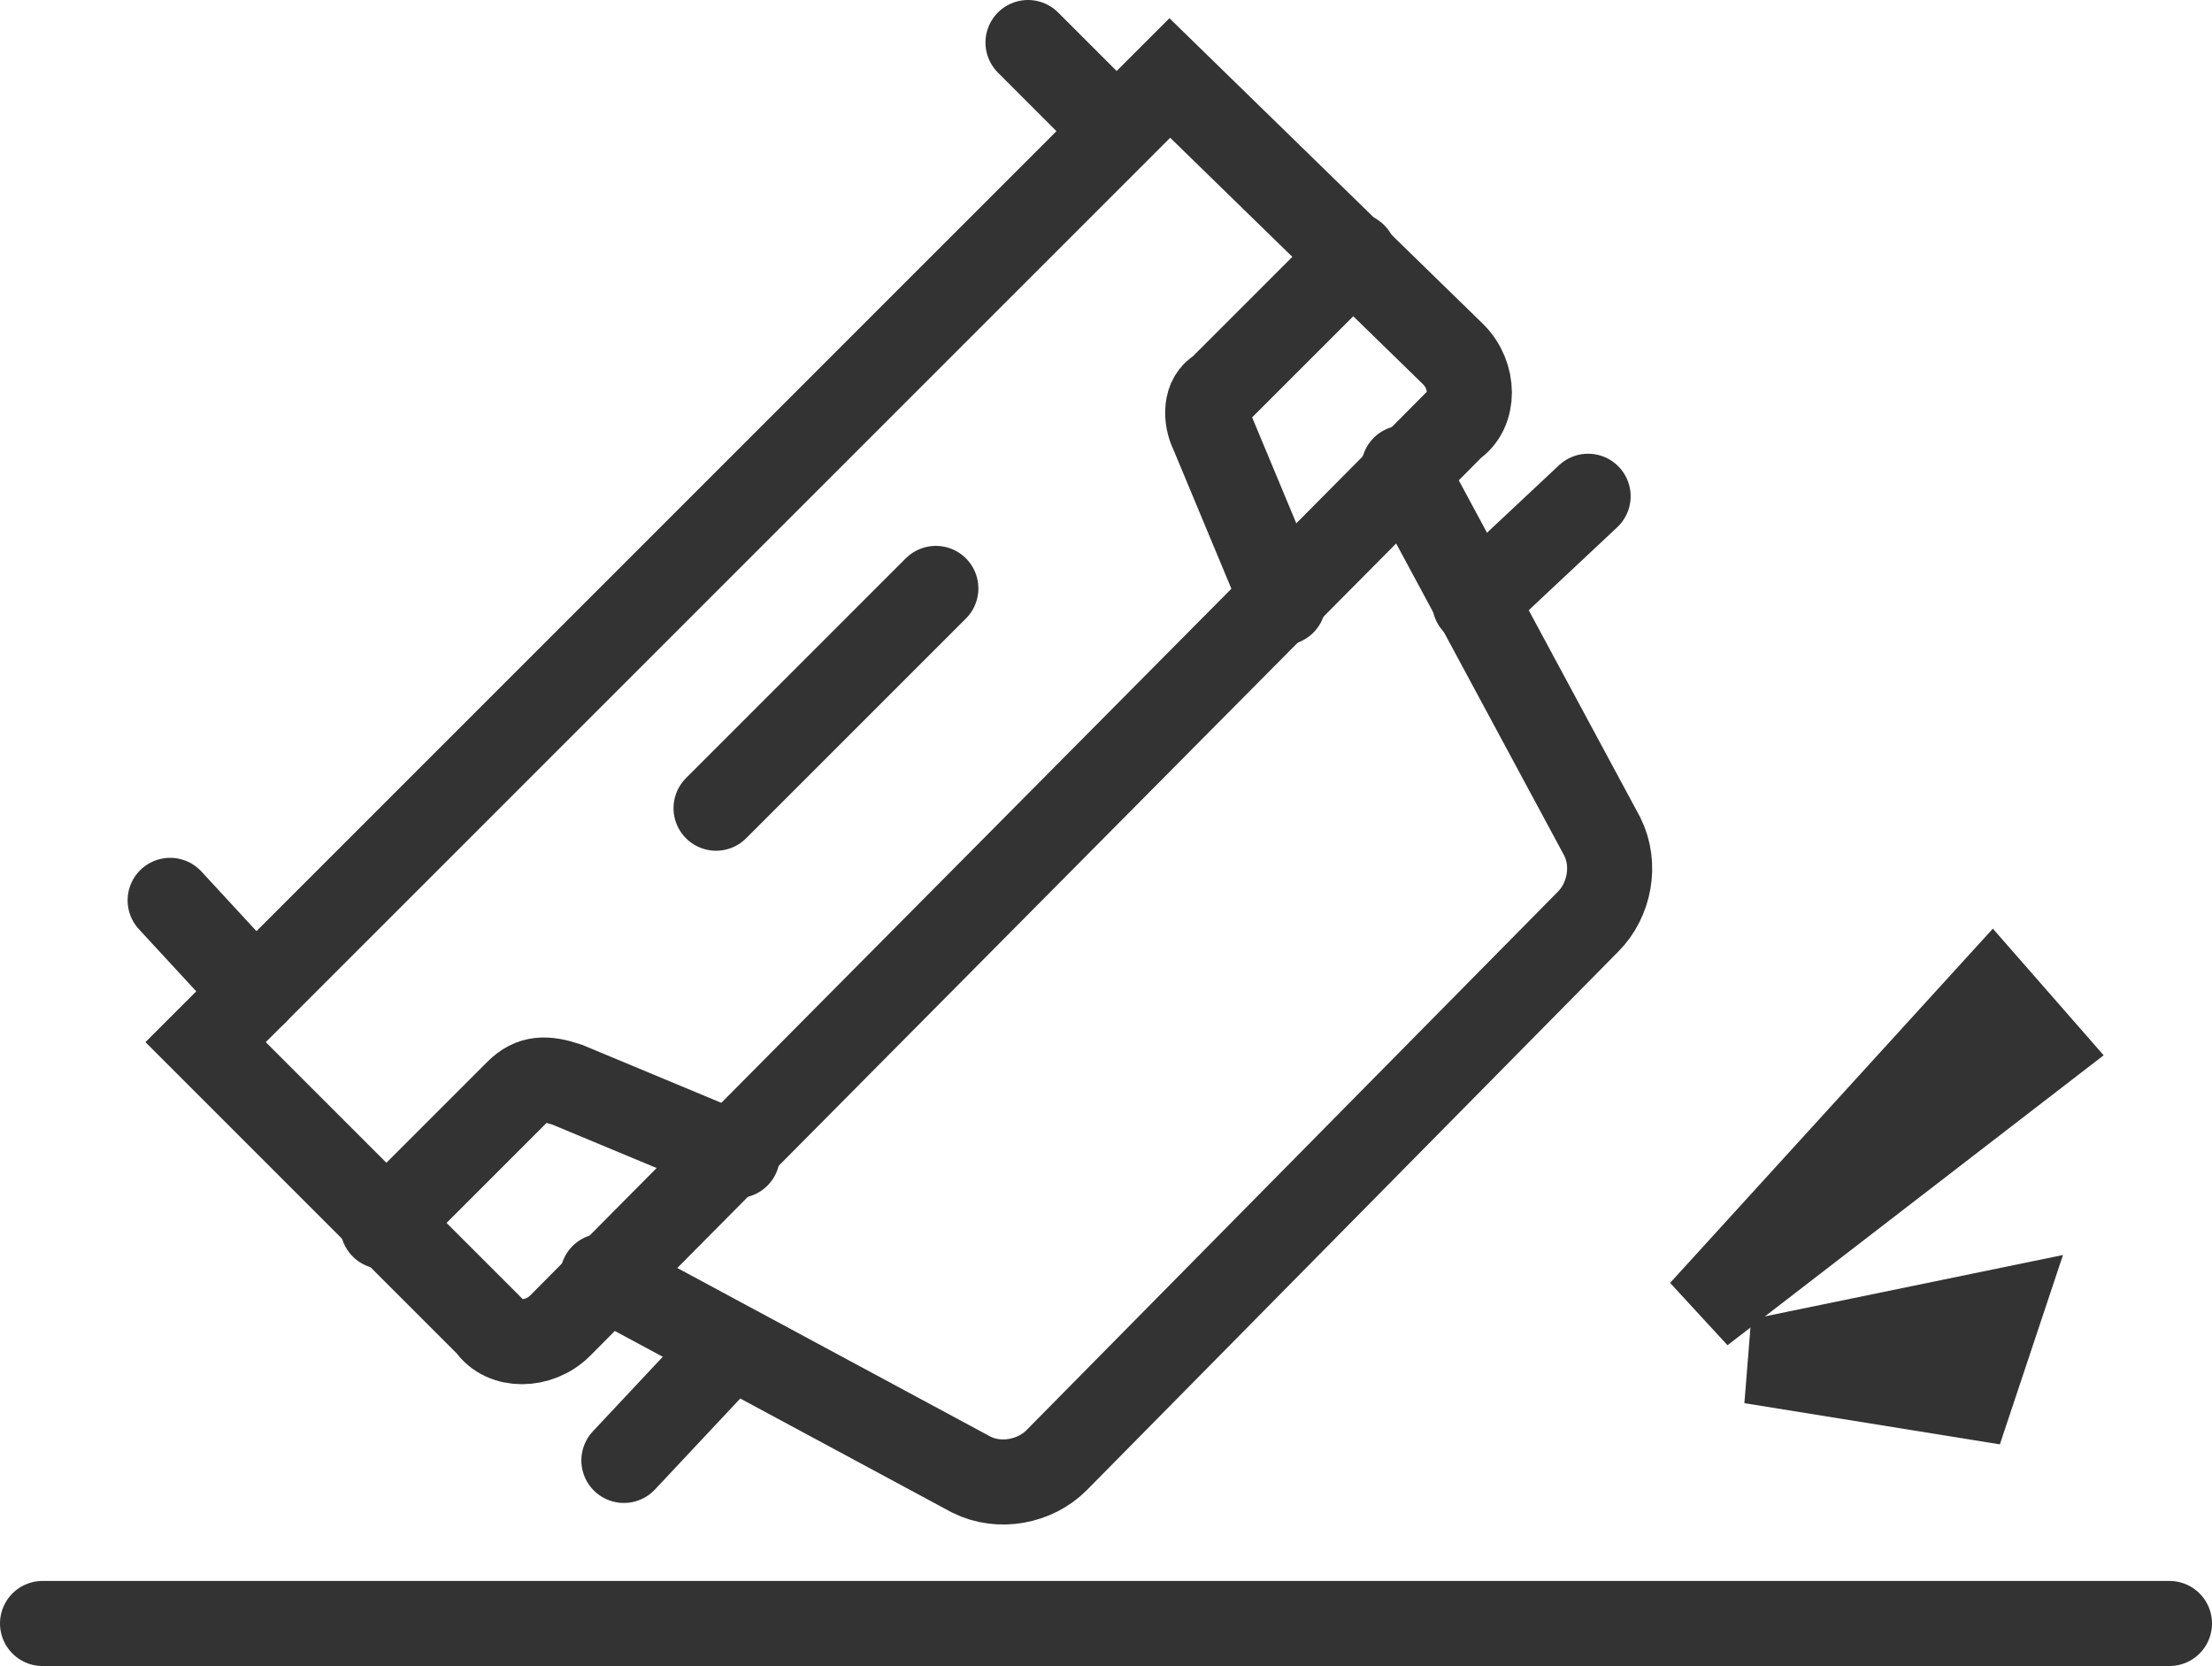 <?xml version="1.0" encoding="utf-8"?>
<!-- Generator: Adobe Illustrator 25.4.1, SVG Export Plug-In . SVG Version: 6.00 Build 0)  -->
<svg version="1.1" id="图层_1" xmlns="http://www.w3.org/2000/svg" xmlns:xlink="http://www.w3.org/1999/xlink" x="0px" y="0px"
	 viewBox="0 0 31.2 23.5" style="enable-background:new 0 0 31.2 23.5;" xml:space="preserve">
<style type="text/css">
	.st0{fill:#FFFFFF;stroke:#231815;stroke-miterlimit:10;}
	.st1{fill:#E5E5E5;}
	.st2{fill:#0059AB;}
	.st3{opacity:0.9;fill:#0059A7;}
	.st4{fill:none;stroke:#FFFFFF;stroke-width:0.25;stroke-miterlimit:10;}
	.st5{fill:none;stroke:#FFFFFF;stroke-width:0.7;stroke-linecap:round;stroke-miterlimit:10;}
	.st6{fill:none;stroke:#FFFFFF;stroke-width:0.7;stroke-miterlimit:10;}
	.st7{fill:none;stroke:#FFFFFF;stroke-width:0.7;stroke-miterlimit:10;stroke-dasharray:1.452,0.968;}
	.st8{fill:#333333;stroke:#FFFFFF;stroke-width:0.7;stroke-miterlimit:10;}
	.st9{fill:#FFFFFF;}
	.st10{fill:url(#SVGID_1_);stroke:#333333;stroke-width:0.559;stroke-miterlimit:10;}
	.st11{fill:#BBC6DA;}
	.st12{fill:none;stroke:#BBC6DA;stroke-width:2.281;stroke-linecap:round;stroke-linejoin:round;stroke-miterlimit:22.926;}
	.st13{fill:none;stroke:#BBC7DA;stroke-width:1.867;stroke-linecap:round;stroke-miterlimit:10;}
	.st14{fill:none;stroke:#BBC6DA;stroke-width:1.761;stroke-miterlimit:10;}
	.st15{fill:none;stroke:#BBC6DA;stroke-width:1.761;stroke-linecap:round;stroke-miterlimit:10;}
	.st16{fill:none;stroke:#BBC6DA;stroke-width:1.768;stroke-miterlimit:22.926;}
	.st17{clip-path:url(#SVGID_00000173152691240396674400000017753792410542525060_);}
	.st18{fill:none;stroke:#BBC6DA;stroke-width:1.669;stroke-miterlimit:10;}
	.st19{fill:none;stroke:#BBC6DA;stroke-width:1.669;stroke-linecap:round;stroke-miterlimit:10;}
	.st20{fill:#B8C4D6;}
	.st21{clip-path:url(#SVGID_00000130616735117960529340000013665855807618290054_);fill:#666666;}
	.st22{fill:none;stroke:#BBC6DA;stroke-width:1.602;stroke-miterlimit:10;}
	.st23{fill:none;stroke:#BBC6DA;stroke-width:1.5;stroke-miterlimit:10;}
	.st24{fill:#C34544;}
	.st25{fill:#6F7C8E;}
	.st26{fill:url(#SVGID_00000005267534232033692300000008475780200811585675_);}
	.st27{fill:#DBDEE2;}
	.st28{fill:none;stroke:#231815;stroke-width:1.779;stroke-linecap:round;stroke-linejoin:round;stroke-miterlimit:22.926;}
	.st29{fill:none;stroke:#231815;stroke-width:1.779;stroke-miterlimit:22.926;}
	.st30{fill:#389ED9;}
	.st31{fill:none;}
	.st32{fill:none;stroke:#389ED9;stroke-width:1.673;stroke-linecap:round;stroke-miterlimit:10;}
	.st33{fill:none;stroke:#BBC6DA;stroke-width:2.011;stroke-linecap:round;stroke-linejoin:round;stroke-miterlimit:22.926;}
	.st34{fill:none;stroke:#BBC6DA;stroke-width:2.191;stroke-linecap:round;stroke-linejoin:round;stroke-miterlimit:22.926;}
	.st35{fill:#1D99FF;}
	.st36{fill:none;stroke:#1D99FF;stroke-width:2.281;stroke-linecap:round;stroke-linejoin:round;stroke-miterlimit:22.926;}
	.st37{fill:none;stroke:#BBC6DA;stroke-width:1.824;stroke-linecap:round;stroke-miterlimit:10;}
	.st38{fill:none;stroke:#BBC6DA;stroke-width:1.824;stroke-miterlimit:10;}
	.st39{fill:none;stroke:#BBC6DA;stroke-width:2;stroke-linecap:round;stroke-miterlimit:10;}
	.st40{fill:none;stroke:#BBC6DA;stroke-width:2;stroke-miterlimit:10;}
	.st41{fill:url(#Rectangle-39_00000096032341539022440410000004806586606584795784_);}
	.st42{fill:url(#Rectangle-40_00000045593415014944525960000013755049784815686798_);}
	.st43{fill:none;stroke:#B2BACF;stroke-width:0.767;}
	.st44{fill:url(#Rectangle-40_00000157296321959483845990000012844099021281252776_);}
	.st45{fill:url(#Rectangle-40_00000126298322765559313090000011559727410506178191_);}
	.st46{fill:#FFFFFF;stroke:#768197;stroke-width:1.535;}
	.st47{fill:#707E91;}
	.st48{fill:url(#Oval_00000000917079576565188970000014466051653582045321_);stroke:#707E91;stroke-width:2;}
	.st49{fill:none;stroke:#707E91;stroke-width:2;}
	.st50{fill:#FFFFFF;stroke:#707E91;stroke-width:2;}
	.st51{fill:url(#Rectangle-44_00000029044131317186534600000015161417711863270065_);}
	.st52{fill:none;stroke:#707E91;stroke-width:1.61;}
	.st53{opacity:0.1;fill:none;stroke:#707E91;stroke-width:1.61;enable-background:new    ;}
	.st54{fill:#FFFFFF;stroke:#707E91;stroke-width:1.61;}
	.st55{fill:#748199;}
	.st56{fill:url(#Rectangle-19_00000123403095531576949460000002294931271012537749_);}
	.st57{fill:#0264B1;}
	.st58{fill:none;stroke:#0264B1;stroke-width:1.5;stroke-miterlimit:10;}
	.st59{fill:url(#SVGID_00000125593194921748328840000005710457231671888054_);}
	.st60{fill:url(#SVGID_00000155832883463426994040000016399249680302483120_);}
	.st61{fill:#3396FD;}
	.st62{fill:#268CFD;}
	.st63{clip-path:url(#SVGID_00000047054818287593236070000015227558867901419957_);fill:#DFE2E7;}
	.st64{clip-path:url(#SVGID_00000047054818287593236070000015227558867901419957_);fill:#E0E3E8;}
	.st65{clip-path:url(#SVGID_00000047054818287593236070000015227558867901419957_);fill:#E1E4E9;}
	.st66{clip-path:url(#SVGID_00000047054818287593236070000015227558867901419957_);fill:#E2E5E9;}
	.st67{clip-path:url(#SVGID_00000047054818287593236070000015227558867901419957_);fill:#E3E6EA;}
	.st68{clip-path:url(#SVGID_00000047054818287593236070000015227558867901419957_);fill:#E4E7EB;}
	.st69{clip-path:url(#SVGID_00000047054818287593236070000015227558867901419957_);fill:#E5E8EC;}
	.st70{clip-path:url(#SVGID_00000047054818287593236070000015227558867901419957_);fill:#E6E9ED;}
	.st71{clip-path:url(#SVGID_00000047054818287593236070000015227558867901419957_);fill:#E7EAED;}
	.st72{clip-path:url(#SVGID_00000047054818287593236070000015227558867901419957_);fill:#E8EBEE;}
	.st73{clip-path:url(#SVGID_00000047054818287593236070000015227558867901419957_);fill:#EAEBEF;}
	.st74{clip-path:url(#SVGID_00000047054818287593236070000015227558867901419957_);fill:#EBECF0;}
	.st75{clip-path:url(#SVGID_00000047054818287593236070000015227558867901419957_);fill:#ECEDF0;}
	.st76{clip-path:url(#SVGID_00000047054818287593236070000015227558867901419957_);fill:#EDEEF1;}
	.st77{clip-path:url(#SVGID_00000047054818287593236070000015227558867901419957_);fill:#EEEFF2;}
	.st78{clip-path:url(#SVGID_00000047054818287593236070000015227558867901419957_);fill:#EFF0F3;}
	.st79{clip-path:url(#SVGID_00000047054818287593236070000015227558867901419957_);fill:#F0F1F4;}
	.st80{clip-path:url(#SVGID_00000047054818287593236070000015227558867901419957_);fill:#F1F2F4;}
	.st81{clip-path:url(#SVGID_00000047054818287593236070000015227558867901419957_);fill:#F2F3F5;}
	.st82{clip-path:url(#SVGID_00000047054818287593236070000015227558867901419957_);fill:#F3F4F6;}
	.st83{fill:#1296DB;}
	.st84{opacity:0.1;enable-background:new    ;}
	.st85{fill:#DEE3EA;stroke:#DEE3EA;stroke-width:0.574;stroke-miterlimit:10;}
	.st86{fill:#DEE3EA;stroke:#DEE3EA;stroke-width:0.658;stroke-miterlimit:10;}
	.st87{fill:#DEE3EA;}
	.st88{fill:none;stroke:#DEE3EA;stroke-width:1.868;stroke-miterlimit:10;}
	.st89{fill:none;stroke:#DEE3EA;stroke-width:1.868;stroke-linecap:round;stroke-miterlimit:10;}
	.st90{fill:#DEE3EA;stroke:#024CA5;stroke-width:0.623;stroke-miterlimit:10;}
	.st91{fill:#1D97FF;}
	.st92{fill:none;stroke:#1D97FF;stroke-width:1.209;stroke-miterlimit:10;}
	.st93{fill:#FFFFFF;stroke:#1D97FF;stroke-width:1.223;stroke-miterlimit:10;}
	.st94{fill:none;stroke:#1D97FF;stroke-width:1.63;stroke-miterlimit:10;}
	.st95{fill:none;stroke:#00A7E8;stroke-width:1.5;stroke-miterlimit:10;}
	.st96{fill:#02A7E9;stroke:#F6F7F9;stroke-width:0.5;stroke-miterlimit:10;}
	.st97{fill:#02A7E9;stroke:#F6F7F9;stroke-width:0.495;stroke-miterlimit:10;}
	.st98{fill:#02A7E9;stroke:#F6F7F9;stroke-width:0.492;stroke-miterlimit:10;}
	.st99{fill:#02A7E9;stroke:#F6F7F9;stroke-width:0.494;stroke-miterlimit:10;}
	.st100{fill:#02A7E9;stroke:#F6F7F9;stroke-width:0.492;stroke-miterlimit:10;}
	.st101{fill:#02A7E9;}
	.st102{fill:#02A7E9;stroke:#F6F7F9;stroke-miterlimit:10;}
	.st103{fill:#02A7E9;stroke:#F6F7F9;stroke-width:0.471;stroke-miterlimit:10;}
	.st104{fill:#02A7E9;stroke:#F6F7F9;stroke-width:0.47;stroke-miterlimit:10;}
	.st105{fill:#02A7E9;stroke:#F6F7F9;stroke-width:0.449;stroke-miterlimit:10;}
	.st106{fill:#02A7E9;stroke:#02A7E9;stroke-width:0.912;stroke-miterlimit:10;}
	.st107{fill:#02A7E9;stroke:#02A7E9;stroke-width:0.456;stroke-miterlimit:10;}
	.st108{fill:#02A7E9;stroke:#F6F7F9;stroke-width:1.018;stroke-miterlimit:10;}
	.st109{fill:#02A7E9;stroke:#F6F7F9;stroke-width:0.964;stroke-miterlimit:10;}
	.st110{fill:#00A7E8;}
	.st111{fill:#02A7E9;stroke:#FFFFFF;stroke-width:0.5;stroke-miterlimit:10;}
	.st112{fill:none;stroke:#02A7E9;stroke-width:1.7;stroke-linecap:round;stroke-miterlimit:10;}
	.st113{fill:#F6F7F9;}
	.st114{fill:none;stroke:#02A7E9;stroke-width:1.373;stroke-linecap:round;stroke-miterlimit:10;}
	.st115{fill:none;stroke:#02A7E9;stroke-width:1.307;stroke-linecap:round;stroke-miterlimit:10;}
	.st116{fill:#02A7E9;stroke:#F6F7F9;stroke-width:0.75;stroke-miterlimit:10;}
	.st117{fill:none;stroke:#0059A9;stroke-width:2.459;stroke-miterlimit:10;}
	.st118{fill:none;stroke:#0059A9;stroke-width:1.844;stroke-miterlimit:10;}
	.st119{fill:none;stroke:#0059A9;stroke-width:1.844;stroke-linecap:round;stroke-linejoin:round;stroke-miterlimit:10;}
	.st120{fill:none;stroke:#009FE8;stroke-width:1.844;stroke-miterlimit:10;}
	.st121{fill:none;stroke:#009FE8;stroke-width:1.844;stroke-linecap:round;stroke-linejoin:round;stroke-miterlimit:10;}
	.st122{fill:#009FE8;}
	.st123{fill:#0059A9;}
	.st124{fill:none;stroke:#08559D;stroke-width:1.721;stroke-linecap:round;stroke-linejoin:round;stroke-miterlimit:10;}
	.st125{fill:#FFFFFF;stroke:#009FE8;stroke-width:1.844;stroke-miterlimit:10;}
	.st126{fill:none;stroke:#08559D;stroke-width:1.844;stroke-miterlimit:10;}
	.st127{fill:none;stroke:#08559D;stroke-width:1.844;stroke-miterlimit:9.999;}
	.st128{fill:none;stroke:#08559D;stroke-width:1.844;stroke-linecap:round;stroke-miterlimit:10;}
	.st129{fill:none;stroke:#009FE8;stroke-width:1.844;stroke-linecap:round;stroke-miterlimit:10;}
	.st130{fill:#FFFFFF;stroke:#009FE8;stroke-width:1.844;stroke-linecap:round;stroke-miterlimit:10;}
	.st131{fill:none;stroke:#00A7E8;stroke-width:1.442;stroke-linecap:round;stroke-miterlimit:10;}
	.st132{fill:#FFFFFF;stroke:#00A7E8;stroke-width:1.442;stroke-linecap:round;stroke-miterlimit:10;}
	.st133{fill:none;stroke:#00A7E8;stroke-width:1.5;stroke-miterlimit:9.999;}
	.st134{fill:none;stroke:#00A7E8;stroke-width:1.5;stroke-linecap:round;stroke-miterlimit:10;}
	.st135{fill:#00A7E8;stroke:#F6F7F9;stroke-width:0.75;stroke-miterlimit:10;}
	.st136{fill:#00A7E8;stroke:#F6F7F9;stroke-width:0.5;stroke-miterlimit:10;}
	.st137{fill:none;stroke:#00A7E8;stroke-width:1.7;stroke-miterlimit:10;}
	.st138{fill:#ED70A3;}
	.st139{fill:none;stroke:#009FE8;stroke-width:2.345;stroke-miterlimit:10;}
	.st140{fill:none;stroke:#0059A9;stroke-width:2.345;stroke-linecap:round;stroke-miterlimit:10;}
	.st141{fill:none;stroke:#009FE8;stroke-width:2.459;stroke-miterlimit:10;}
	.st142{fill:none;stroke:#BBC6DA;stroke-width:0.4;stroke-linecap:round;stroke-miterlimit:10;}
	.st143{fill:none;stroke:#BBC6DA;stroke-width:0.2;stroke-linecap:round;stroke-miterlimit:10;}
	.st144{fill:none;stroke:#BBC6DA;stroke-width:0.3;stroke-linecap:round;stroke-miterlimit:10;}
	.st145{fill:none;stroke:#BBC6DA;stroke-width:0.355;stroke-linecap:round;stroke-miterlimit:10;}
	.st146{fill:none;stroke:#BBC6DA;stroke-width:0.3;stroke-linecap:round;stroke-linejoin:round;stroke-miterlimit:10;}
	.st147{fill:none;stroke:#BBC6DA;stroke-width:0.371;stroke-linecap:round;stroke-miterlimit:10;}
	.st148{fill:none;stroke:#333333;stroke-width:1.5;stroke-miterlimit:10;}
	.st149{fill:none;stroke:#333333;stroke-width:1.5;stroke-linecap:round;stroke-miterlimit:10;}
	.st150{fill:none;stroke:#333333;stroke-width:1.161;stroke-linecap:round;stroke-miterlimit:10;}
	.st151{fill:none;stroke:#333333;stroke-width:1.161;stroke-miterlimit:10;}
	.st152{fill:none;stroke:#333333;stroke-width:1.354;stroke-miterlimit:10;}
	.st153{fill:none;stroke:#333333;stroke-width:1.3;stroke-miterlimit:10;}
	.st154{fill:none;stroke:#333333;stroke-width:1.3;stroke-linecap:round;stroke-miterlimit:10;}
	.st155{fill:none;stroke:#333333;stroke-width:1.2;stroke-miterlimit:10;}
	.st156{fill:none;stroke:#333333;stroke-width:1.208;stroke-miterlimit:10;}
	.st157{fill:none;stroke:#333333;stroke-width:1.2;stroke-linecap:round;stroke-miterlimit:10;}
	.st158{fill:none;stroke:#333333;stroke-width:1.3;stroke-miterlimit:10;}
	.st159{fill:none;stroke:#333333;stroke-width:1.3;stroke-linecap:round;stroke-miterlimit:10;}
	.st160{fill:none;stroke:#333333;stroke-miterlimit:10;}
	.st161{fill:none;stroke:#333333;stroke-width:2;stroke-miterlimit:10;stroke-dasharray:2.947;}
	.st162{fill:none;stroke:#333333;stroke-width:1.091;stroke-linecap:round;stroke-miterlimit:10;}
	.st163{fill:none;stroke:#333333;stroke-width:0.8;stroke-linecap:round;stroke-miterlimit:10;}
	.st164{fill:none;stroke:#333333;stroke-width:1.031;stroke-miterlimit:10;}
	.st165{fill:url(#SVGID_00000170974844319758069500000002842467847507853988_);}
	.st166{fill:url(#SVGID_00000088105471634632752690000015109026127583682739_);}
	.st167{fill:url(#SVGID_00000051352371300011882810000014686667491331514758_);}
	.st168{fill:url(#SVGID_00000121985491770304922340000010396851690025317009_);}
	.st169{fill:url(#SVGID_00000063600821085539047420000000831630143991789722_);}
	.st170{fill:url(#SVGID_00000059310399268412851770000013875494174037453499_);}
	.st171{fill:url(#SVGID_00000096749645083577398910000013184406024690643346_);}
	.st172{fill:url(#SVGID_00000030468821136632508600000008848267082437544358_);}
	.st173{fill:url(#SVGID_00000034059163185792760270000013162920700668818590_);}
	.st174{fill:url(#SVGID_00000085248050151496633440000003292061707706908069_);}
	.st175{fill:url(#SVGID_00000093881698262756239780000017888392033491039127_);}
	.st176{fill:#94999D;}
	.st177{fill:#CEDBED;}
	.st178{fill:#C68031;}
	.st179{fill:#808589;}
	.st180{fill:#C1C3C3;}
	.st181{clip-path:url(#SVGID_00000085221052029815494430000010718918028650116795_);fill:#C68031;}
	.st182{clip-path:url(#SVGID_00000085221052029815494430000010718918028650116795_);fill:#333E48;}
	.st183{fill:#B5B7B7;}
	.st184{fill:#0071BE;}
	.st185{clip-path:url(#SVGID_00000069394851463910073020000012827104224724927636_);}
	.st186{clip-path:url(#SVGID_00000069394851463910073020000012827104224724927636_);fill:#333E48;}
	.st187{fill:#658BEC;}
	.st188{fill:#FFA819;}
	.st189{fill:#E2C380;}
	.st190{fill:#FF5959;}
	.st191{fill:#EC8080;}
	.st192{clip-path:url(#SVGID_00000075141919064604748820000004244091509137862577_);fill:#C1C3C3;}
	.st193{clip-path:url(#SVGID_00000075141919064604748820000004244091509137862577_);fill:#222323;}
	.st194{fill:#333E48;}
	.st195{fill:#FFAC19;}
	.st196{fill:#959A9E;}
	.st197{fill:#989DA1;}
	.st198{fill:#C5C7C7;}
	.st199{fill:#0071C2;}
	.st200{clip-path:url(#SVGID_00000032614227340768079210000010708171682344920765_);fill:#333E48;}
	.st201{clip-path:url(#SVGID_00000032614227340768079210000010708171682344920765_);fill:#00A7D7;}
	.st202{fill:none;stroke:#FF5959;stroke-width:1.008;stroke-miterlimit:10;}
	.st203{fill:none;stroke:#FF5959;stroke-width:1.513;stroke-miterlimit:10;}
	.st204{fill:#3693D4;}
	.st205{fill:none;stroke:#FF5959;stroke-width:0.504;stroke-miterlimit:10;}
	.st206{fill:none;stroke:#FFAC19;stroke-width:1.008;stroke-miterlimit:10;}
	.st207{fill:#00948C;}
	.st208{fill:#C7C9C9;}
	.st209{fill:#9A9FA3;}
	.st210{fill:#FFAE19;}
	.st211{fill:#E8C980;}
	.st212{clip-path:url(#SVGID_00000121997728445948110770000014889751769822084226_);fill:#FFAE19;}
	.st213{clip-path:url(#SVGID_00000121997728445948110770000014889751769822084226_);fill:#333E48;}
	.st214{fill:#218049;}
	.st215{clip-path:url(#SVGID_00000039833322337466175270000017132677668813861517_);fill:#00A368;}
	.st216{clip-path:url(#SVGID_00000039833322337466175270000017132677668813861517_);fill:#333E48;}
	.st217{clip-path:url(#SVGID_00000149349328094541103090000013744001599025713560_);fill:#B5B7B7;}
	.st218{clip-path:url(#SVGID_00000149349328094541103090000013744001599025713560_);fill:#E8C980;}
	.st219{fill:#0071C4;}
	.st220{clip-path:url(#SVGID_00000028302346602880349480000010582509001708528305_);fill:#00A9D9;}
	.st221{clip-path:url(#SVGID_00000028302346602880349480000010582509001708528305_);fill:#333E48;}
	.st222{fill:#00A368;}
	.st223{fill:#00A9D9;}
	.st224{fill:#303F5B;}
	.st225{fill:#B9C8F1;}
	.st226{clip-path:url(#SVGID_00000003074464957002540990000009458327616100689297_);}
	.st227{clip-path:url(#SVGID_00000023997957968115632500000007593207833602569628_);}
	.st228{fill:#FFC454;}
	.st229{fill:#E35564;}
	.st230{fill:#D04453;}
	.st231{clip-path:url(#SVGID_00000067217888812306859860000010976255014134567337_);fill:#4FB8DF;}
	.st232{clip-path:url(#SVGID_00000067217888812306859860000010976255014134567337_);fill:#434A54;}
	.st233{clip-path:url(#SVGID_00000067217888812306859860000010976255014134567337_);fill:#C2C7CF;}
	.st234{clip-path:url(#SVGID_00000067217888812306859860000010976255014134567337_);fill:#656D78;}
	.st235{fill:#656D78;}
	.st236{fill:#ECB142;}
	.st237{clip-path:url(#SVGID_00000112597144749300384080000013026278581747037840_);fill:#1A7FB6;}
	.st238{fill:#80BCE5;}
	.st239{fill:#4291C5;}
	.st240{fill:#EFBE5D;}
	.st241{fill:#FFA703;}
	.st242{clip-path:url(#SVGID_00000047779330942294733420000008443962498039890621_);fill:#C8E3ED;}
	.st243{clip-path:url(#SVGID_00000047779330942294733420000008443962498039890621_);fill:#4291C5;}
	.st244{clip-path:url(#SVGID_00000047779330942294733420000008443962498039890621_);fill:#1A7FB6;}
	.st245{clip-path:url(#SVGID_00000047779330942294733420000008443962498039890621_);fill:#2D416C;}
	.st246{fill:#1A7FB6;}
	.st247{fill:#2D416C;}
	.st248{clip-path:url(#SVGID_00000138569939233219886610000002491362634967491255_);}
	.st249{fill:#0071C7;}
	.st250{fill:#FFB119;}
	.st251{fill:#7CD8A1;}
	.st252{fill:#9DA2A6;}
	.st253{clip-path:url(#SVGID_00000125573774643083445760000008422564326764697744_);fill:#00ACDC;}
	.st254{clip-path:url(#SVGID_00000125573774643083445760000008422564326764697744_);fill:#218049;}
	.st255{fill:#00A668;}
	.st256{fill:none;stroke:#333333;stroke-width:1.254;stroke-miterlimit:10;}
	.st257{fill:none;stroke:#333333;stroke-width:1.003;stroke-miterlimit:10;}
	.st258{fill:none;stroke:#333333;stroke-width:0.928;stroke-miterlimit:10;}
	.st259{fill:none;stroke:#333333;stroke-width:1.088;stroke-miterlimit:10;}
	.st260{fill:none;stroke:#009FE8;stroke-width:1.601;stroke-miterlimit:10;}
	.st261{fill:none;stroke:#009FE8;stroke-width:1.201;stroke-linecap:round;stroke-linejoin:round;stroke-miterlimit:10;}
	.st262{fill:none;stroke:#009FE8;stroke-width:0.801;stroke-linecap:round;stroke-linejoin:round;stroke-miterlimit:10;}
	.st263{fill:none;stroke:#333333;stroke-width:1.4;stroke-linecap:round;stroke-miterlimit:10;}
	.st264{fill:none;stroke:#333333;stroke-width:0.967;stroke-linecap:round;stroke-miterlimit:10;}
	.st265{fill:none;stroke:#333333;stroke-width:0.988;stroke-linecap:round;stroke-miterlimit:10;}
	.st266{fill:none;stroke:#333333;stroke-width:0.988;stroke-linecap:round;stroke-miterlimit:10;}
	.st267{fill:none;stroke:#333333;stroke-width:0.945;stroke-linecap:round;stroke-miterlimit:10;}
	.st268{fill:#333333;}
	.st269{fill:none;stroke:#333333;stroke-width:1.28;stroke-miterlimit:10;}
	.st270{fill:none;stroke:#333333;stroke-width:1.376;stroke-miterlimit:10;}
	.st271{fill:none;stroke:#333333;stroke-width:1.224;stroke-miterlimit:10;}
	.st272{fill:none;stroke:#333333;stroke-width:1.5;stroke-miterlimit:10;stroke-dasharray:2.522,1.681;}
	.st273{fill:none;stroke:#333333;stroke-width:0.75;stroke-miterlimit:10;}
	.st274{fill:none;stroke:#08559D;stroke-width:2.463;stroke-miterlimit:10;}
	.st275{fill:none;stroke:#08559D;stroke-width:1.23;stroke-linecap:round;stroke-miterlimit:10;}
	.st276{fill:none;stroke:#009FE8;stroke-width:1.23;stroke-linecap:round;stroke-miterlimit:10;}
	.st277{fill:none;stroke:#333333;stroke-width:1.347;stroke-miterlimit:10;}
	.st278{fill:none;stroke:#333333;stroke-width:1.115;stroke-miterlimit:10;}
	.st279{fill:none;stroke:#333333;stroke-linecap:round;stroke-miterlimit:10;}
	.st280{fill:none;stroke:#333333;stroke-width:1.031;stroke-miterlimit:10;}
	.st281{fill:none;stroke:#333333;stroke-width:0.955;stroke-miterlimit:10;}
	.st282{fill:none;stroke:#333333;stroke-width:1.158;stroke-linecap:round;stroke-miterlimit:10;}
	.st283{fill:none;stroke:#333333;stroke-width:0.731;stroke-miterlimit:10;}
	.st284{fill:none;stroke:#333333;stroke-width:1.424;stroke-linecap:round;stroke-miterlimit:10;}
	.st285{fill:none;stroke:#333333;stroke-width:1.08;stroke-linecap:round;stroke-miterlimit:10;}
	.st286{fill:none;stroke:#333333;stroke-width:1.144;stroke-linecap:round;stroke-miterlimit:10;}
	.st287{fill:none;stroke:#333333;stroke-width:0.933;stroke-linecap:round;stroke-miterlimit:10;}
	.st288{fill:none;stroke:#333333;stroke-width:1.07;stroke-miterlimit:10;}
	.st289{fill:none;stroke:#333333;stroke-width:0.82;stroke-linecap:round;stroke-miterlimit:10;}
	.st290{fill:none;stroke:#333333;stroke-width:1.245;stroke-linecap:round;stroke-miterlimit:10;}
	.st291{fill:none;stroke:#333333;stroke-width:0.856;stroke-miterlimit:10;}
	.st292{fill:none;stroke:#333333;stroke-width:0.793;stroke-miterlimit:10;}
	.st293{fill:none;stroke:#333333;stroke-width:0.82;stroke-linecap:round;stroke-miterlimit:10;}
	.st294{fill:none;stroke:#333333;stroke-width:0.784;stroke-linecap:round;stroke-miterlimit:10;}
	.st295{fill:none;stroke:#333333;stroke-width:0.566;stroke-miterlimit:10;}
	.st296{fill:none;stroke:#333333;stroke-width:0.585;stroke-linecap:round;stroke-miterlimit:10;}
	.st297{fill:none;stroke:#333333;stroke-width:0.56;stroke-linecap:round;stroke-miterlimit:10;}
	.st298{fill:none;stroke:#333333;stroke-width:1.182;stroke-linecap:round;stroke-miterlimit:10;}
	.st299{fill:none;stroke:#333333;stroke-width:0.996;stroke-linecap:round;stroke-miterlimit:10;}
	.st300{fill:none;stroke:#333333;stroke-width:0.896;stroke-linecap:round;stroke-miterlimit:10;}
	.st301{fill:none;stroke:#333333;stroke-width:1.245;stroke-miterlimit:10;}
	.st302{fill:none;stroke:#333333;stroke-width:0.774;stroke-miterlimit:10;}
	.st303{fill:none;stroke:#0059A8;stroke-width:2.409;stroke-miterlimit:10;}
	.st304{fill:#0059A8;}
	.st305{fill:#02A6E8;}
	.st306{fill:#0059A8;stroke:#FFFFFF;stroke-width:0.562;stroke-miterlimit:10;}
	.st307{fill:#02A6E8;stroke:#FFFFFF;stroke-width:0.562;stroke-miterlimit:10;}
	.st308{fill:#00A6E7;}
	.st309{fill:none;stroke:#00A6E7;stroke-width:1.432;stroke-miterlimit:10;}
	.st310{fill:#0059A8;stroke:#0059A8;stroke-width:0.716;stroke-miterlimit:10;}
	.st311{fill:none;stroke:#1D99FF;stroke-linecap:round;stroke-miterlimit:10;}
	.st312{fill:none;stroke:#1D99FF;stroke-width:1.68;stroke-linecap:round;stroke-miterlimit:10;}
	.st313{fill:none;stroke:#1D99FF;stroke-width:1.075;stroke-linecap:round;stroke-miterlimit:10;}
	.st314{fill:none;stroke:#1D99FF;stroke-miterlimit:10;}
	.st315{fill:none;stroke:#1D99FF;stroke-width:1.03;stroke-linecap:round;stroke-miterlimit:10;}
	.st316{fill:none;stroke:#1D99FF;stroke-width:1.03;stroke-miterlimit:10;}
	.st317{fill:none;stroke:#1D99FF;stroke-width:0.936;stroke-linecap:round;stroke-miterlimit:10;}
	.st318{fill:url(#SVGID_00000013883652509539880190000016558709591508245900_);}
	.st319{fill:url(#SVGID_00000183212697951779874590000014765301267949317254_);}
	.st320{fill:url(#SVGID_00000039839470044397354270000004208415052540420502_);}
	.st321{fill:url(#SVGID_00000011000654493574751880000015031813581010814616_);}
	.st322{fill:none;stroke:#333333;stroke-width:1.041;stroke-linecap:round;stroke-miterlimit:10;}
	.st323{fill:none;stroke:#333333;stroke-width:1.5;stroke-miterlimit:10;stroke-dasharray:1.673,1.673;}
	.st324{fill:none;stroke:#333333;stroke-width:1.25;stroke-linecap:round;stroke-miterlimit:10;}
	.st325{fill:none;stroke:#333333;stroke-width:1.075;stroke-linecap:round;stroke-miterlimit:10;}
	.st326{fill:none;stroke:#333333;stroke-width:1.336;stroke-linecap:round;stroke-miterlimit:10;}
	.st327{fill:none;stroke:#333333;stroke-width:1.169;stroke-linecap:round;stroke-miterlimit:10;}
	.st328{fill:none;stroke:#333333;stroke-width:1.099;stroke-linecap:round;stroke-miterlimit:10;}
	.st329{fill:#00A0E9;}
	.st330{fill:#009FE8;stroke:#009FE8;stroke-width:1.201;stroke-linecap:round;stroke-linejoin:round;stroke-miterlimit:10;}
	.st331{fill:none;stroke:#009FE8;stroke-width:2;stroke-linecap:round;stroke-miterlimit:10;}
	.st332{fill:#009FE8;stroke:#009FE8;stroke-width:2;stroke-linecap:round;stroke-miterlimit:10;}
	.st333{fill:none;stroke:#009FE8;stroke-width:1.201;stroke-miterlimit:10;}
	.st334{fill:none;stroke:#009FE8;stroke-width:0.4;stroke-miterlimit:10;}
	.st335{fill:none;stroke:#009FE8;stroke-width:0.801;stroke-miterlimit:10;}
	.st336{fill:url(#SVGID_00000061447416929077636160000017363002474869319080_);}
	.st337{fill:#3284FF;stroke:url(#SVGID_00000177443742553817527900000006227221136209271955_);stroke-width:0.12;}
	.st338{fill:url(#SVGID_00000058553082976970341380000006866565593530719363_);}
	.st339{fill:url(#SVGID_00000143597014335979480420000014715352186155234208_);}
	.st340{fill:url(#SVGID_00000168085835909150007940000015502354885219803324_);}
	.st341{fill:url(#SVGID_00000092423622385117541610000006229233334893037953_);}
	.st342{fill:url(#SVGID_00000114788900498286836560000013841112153356420240_);}
	.st343{fill:#073A93;}
	.st344{fill:url(#SVGID_00000130613376300455434460000000971451953368652168_);fill-opacity:0.6;}
	.st345{fill:url(#SVGID_00000047746725979914802800000003461759805562626202_);}
	.st346{fill:none;stroke:url(#SVGID_00000083801508335322561240000011119273708566340781_);stroke-width:0.12;}
	.st347{fill:#3284FF;fill-opacity:0.3;}
	
		.st348{fill:url(#SVGID_00000101066997228936270330000000055315683131941310_);stroke:url(#SVGID_00000150092994421464179330000003566658710822879670_);stroke-width:0.12;}
	.st349{fill:url(#SVGID_00000090282471046524399280000012962043615837984899_);}
	.st350{fill:url(#SVGID_00000169531542876992126690000017055453202359224215_);}
	.st351{fill:url(#SVGID_00000099662609061782977230000008402302110541417632_);}
	.st352{fill:url(#SVGID_00000065759532953645673840000011463013916203112833_);}
	.st353{fill:url(#SVGID_00000128472898152130961750000016497676057446802834_);}
	.st354{fill:url(#SVGID_00000085972990992983071220000016299670891772222108_);}
	.st355{fill:url(#SVGID_00000023976777853381350630000006811839146900694173_);}
	.st356{fill:url(#SVGID_00000008130700879079448700000016096010882261364158_);}
	
		.st357{fill:url(#SVGID_00000009559029860130351330000014478425448203373470_);stroke:url(#SVGID_00000090276611835279858390000005076489708128817084_);stroke-width:0.12;}
	.st358{fill:url(#SVGID_00000129164435935977638660000003775623041681188280_);}
	.st359{fill:url(#SVGID_00000182528552308651774090000015819710137888196527_);}
	.st360{fill:url(#SVGID_00000103970005364119567300000011064430403080933799_);}
	.st361{fill:url(#SVGID_00000179648490891955565000000007031296929359149440_);}
	.st362{fill:url(#SVGID_00000093163794499292354010000012406688829429000608_);}
	.st363{fill:url(#SVGID_00000133498244780746501690000017993426196517210778_);}
	.st364{fill:url(#SVGID_00000114074277774648500640000008618816311124816053_);}
	.st365{fill:url(#SVGID_00000119797926227244381950000017172039109764738999_);}
	
		.st366{fill:url(#SVGID_00000123427138328132571100000009894911107345218993_);stroke:url(#SVGID_00000013178416367645420160000017580184407967299758_);stroke-width:0.12;}
	.st367{fill:url(#SVGID_00000107548668687272766720000008768394864963818671_);}
	.st368{fill:url(#SVGID_00000062887820399807260290000008807472831757657750_);}
	.st369{fill:url(#SVGID_00000170259154898284049930000014814780255782891685_);}
	.st370{fill:url(#SVGID_00000127027164707828562340000003884200811987175297_);}
	.st371{fill:url(#SVGID_00000178920451203201301010000007866233538717103539_);}
	.st372{fill:url(#SVGID_00000004508318857609459740000016842857701346412479_);}
	.st373{fill:url(#SVGID_00000100342130403728160090000005371233900105527185_);}
	.st374{fill:url(#SVGID_00000036955014445726629120000010495917868883566760_);}
	.st375{fill:url(#SVGID_00000026882911186401266800000002649521733170605704_);}
	.st376{fill:url(#SVGID_00000083049562881933688940000015179763826309402045_);}
	.st377{fill:url(#SVGID_00000021837199480927626070000006568115721482776715_);}
	.st378{fill:url(#SVGID_00000130627304177106447350000001492819999118420921_);}
	.st379{fill:#3276FF;stroke:url(#SVGID_00000157286911975864062160000001945073565458968449_);stroke-width:0.12;}
	.st380{fill:url(#SVGID_00000164505501017345512950000015946901902812892071_);}
	.st381{fill:url(#SVGID_00000102506499124835668350000008727545250132419515_);}
	.st382{fill:url(#SVGID_00000073681279015820257490000001376597134745862276_);}
	.st383{fill:url(#SVGID_00000173156198358515556020000005687879384734532255_);}
	.st384{fill:none;stroke:url(#SVGID_00000031908039130713425800000006441403424064099474_);stroke-width:0.12;}
	.st385{fill:url(#SVGID_00000142167675235151223920000010999540992681665683_);}
	.st386{fill:none;stroke:url(#SVGID_00000062166661464590103700000000505580164319172789_);stroke-width:0.12;}
	.st387{fill:url(#SVGID_00000047768391189070812920000001367178174188417198_);}
	
		.st388{fill:url(#SVGID_00000085228942525850897710000002183393842587943062_);stroke:url(#SVGID_00000130624902177973866980000017714725898166107541_);stroke-width:0.12;}
	.st389{fill:none;stroke:#009FE8;stroke-width:1.257;stroke-miterlimit:10;}
	.st390{fill:none;stroke:#FFFFFF;stroke-width:0.801;stroke-linecap:round;stroke-miterlimit:10;}
	.st391{fill:none;stroke:#00A7E8;stroke-width:1.089;stroke-linecap:round;stroke-miterlimit:10;}
	.st392{fill:none;stroke:#FFFFFF;stroke-width:1.201;stroke-linecap:round;stroke-miterlimit:10;}
	.st393{fill:none;stroke:#00A7E8;stroke-width:1.201;stroke-linecap:round;stroke-miterlimit:10;}
	.st394{fill:none;stroke:#FFFFFF;stroke-width:0.801;stroke-miterlimit:10;}
	.st395{fill:none;stroke:#00A7E8;stroke-width:2.802;stroke-miterlimit:10;}
	.st396{fill:none;stroke:#00A7E8;stroke-width:1.601;stroke-miterlimit:10;}
	.st397{fill:none;stroke:#333333;stroke-width:1.199;stroke-miterlimit:10;}
	.st398{fill:none;stroke:#333333;stroke-width:1.154;stroke-linecap:round;stroke-miterlimit:10;}
	.st399{fill:none;stroke:#BBC6DA;stroke-width:1.5;stroke-linecap:round;stroke-miterlimit:10;}
	.st400{fill:none;stroke:#00A7E8;stroke-width:1.127;stroke-miterlimit:10;}
	.st401{fill:none;stroke:#02A7E9;stroke-width:1.5;stroke-linecap:round;stroke-miterlimit:10;}
	.st402{fill:none;stroke:#02A7E9;stroke-width:1.308;stroke-linecap:round;stroke-miterlimit:10;}
	.st403{fill:none;stroke:#02A7E9;stroke-width:1.5;stroke-miterlimit:10;}
	.st404{fill:none;stroke:#02A7E9;stroke-width:1.482;stroke-linecap:round;stroke-miterlimit:10;}
	.st405{fill:none;stroke:#02A7E9;stroke-width:1.482;stroke-miterlimit:10;}
	.st406{fill:none;stroke:#00A7E8;stroke-width:1.569;stroke-miterlimit:10;}
	.st407{fill:none;stroke:#00A7E8;stroke-width:1.715;stroke-miterlimit:10;}
	.st408{fill:none;stroke:#00A7E8;stroke-width:1.715;stroke-linecap:round;stroke-miterlimit:10;}
	.st409{fill:none;stroke:#02A7E9;stroke-width:1.032;stroke-linecap:round;stroke-miterlimit:10;}
	.st410{fill:none;stroke:#02A7E9;stroke-width:0.983;stroke-linecap:round;stroke-miterlimit:10;}
	.st411{clip-path:url(#SVGID_00000129193777665588502100000018175691250829359551_);}
	.st412{fill:none;stroke:#02A7E9;stroke-width:1.278;stroke-linecap:round;stroke-miterlimit:10;}
	.st413{fill:none;stroke:#333333;stroke-width:1.35;stroke-miterlimit:10;}
	.st414{fill:#333333;stroke:#333333;stroke-width:0.899;stroke-miterlimit:10;}
	.st415{fill:none;stroke:#333333;stroke-width:1.348;stroke-miterlimit:10;}
	.st416{fill:none;stroke:#333333;stroke-width:1.272;stroke-linecap:round;stroke-miterlimit:10;}
	.st417{fill:none;stroke:#333333;stroke-width:1.272;stroke-miterlimit:10;}
	.st418{fill:none;stroke:#333333;stroke-width:1.131;stroke-linecap:round;stroke-miterlimit:10;}
	.st419{fill:none;stroke:#333333;stroke-width:0.826;stroke-linecap:round;stroke-miterlimit:10;}
	.st420{fill:none;stroke:#333333;stroke-width:1.217;stroke-linecap:round;stroke-miterlimit:10;}
	.st421{fill:none;stroke:#000000;stroke-width:1.052;stroke-linecap:round;stroke-miterlimit:10;}
	.st422{fill:none;stroke:#000000;stroke-width:1.052;stroke-miterlimit:10;}
	.st423{fill:none;stroke:#0059A9;stroke-width:1.628;stroke-miterlimit:10;}
	.st424{fill:none;stroke:#08559D;stroke-width:1.221;stroke-linecap:round;stroke-miterlimit:10;}
	.st425{fill:#FFFFFF;stroke:#009FE8;stroke-width:1.221;stroke-miterlimit:10;}
	.st426{fill:none;stroke:#009FE8;stroke-width:1.221;stroke-linecap:round;stroke-miterlimit:10;}
	.st427{fill:#FFFFFF;stroke:#009FE8;stroke-width:1.221;stroke-linecap:round;stroke-miterlimit:10;}
	.st428{fill:none;stroke:#009FE8;stroke-width:1.628;stroke-miterlimit:10;}
	.st429{fill:none;stroke:#0059A9;stroke-width:1.627;stroke-miterlimit:10;}
	.st430{fill:none;stroke:#08559D;stroke-width:1.629;stroke-miterlimit:10;}
	.st431{fill:none;stroke:#08559D;stroke-width:1.22;stroke-linecap:round;stroke-miterlimit:10;}
	.st432{fill:none;stroke:#08559D;stroke-width:0.814;stroke-linecap:round;stroke-miterlimit:10;}
	.st433{fill:none;stroke:#009FE8;stroke-width:0.814;stroke-linecap:round;stroke-miterlimit:10;}
	.st434{fill:none;stroke:#1D99FF;stroke-width:1.027;stroke-linecap:round;stroke-miterlimit:10;}
	.st435{fill:none;stroke:#1D99FF;stroke-width:1.215;stroke-linecap:round;stroke-miterlimit:10;}
	.st436{fill:none;stroke:#333333;stroke-width:1.07;stroke-miterlimit:10;stroke-dasharray:1.8,1.2;}
	.st437{fill:none;stroke:#333333;stroke-width:0.823;stroke-linecap:round;stroke-miterlimit:10;}
	.st438{fill:none;stroke:#333333;stroke-width:1.073;stroke-miterlimit:10;}
	.st439{fill:none;stroke:#333333;stroke-width:0.536;stroke-miterlimit:10;}
	.st440{fill:none;stroke:#333333;stroke-width:0.715;stroke-miterlimit:10;}
	.st441{fill:none;stroke:#333333;stroke-width:1.073;stroke-linecap:round;stroke-miterlimit:10;}
	.st442{fill:none;stroke:#333333;stroke-width:1.07;stroke-linecap:round;stroke-miterlimit:10;}
	.st443{fill:none;stroke:#333333;stroke-width:0.705;stroke-linecap:round;stroke-miterlimit:10;}
	.st444{fill:none;stroke:#333333;stroke-width:0.674;stroke-linecap:round;stroke-miterlimit:10;}
	.st445{fill:none;stroke:#333333;stroke-width:0.705;stroke-linecap:round;stroke-miterlimit:10;}
	.st446{fill:none;stroke:#333333;stroke-width:0.736;stroke-miterlimit:10;}
	.st447{fill:none;stroke:#333333;stroke-width:1.016;stroke-linecap:round;stroke-miterlimit:10;}
	.st448{fill:none;stroke:#333333;stroke-width:0.856;stroke-linecap:round;stroke-miterlimit:10;}
	.st449{fill:none;stroke:#333333;stroke-width:0.77;stroke-linecap:round;stroke-miterlimit:10;}
	.st450{fill:none;stroke:#333333;stroke-width:0.98;stroke-linecap:round;stroke-miterlimit:10;}
	.st451{fill:none;stroke:#333333;stroke-width:1.044;stroke-miterlimit:10;}
	.st452{fill:none;stroke:#333333;stroke-width:1.044;stroke-linecap:round;stroke-miterlimit:10;}
	.st453{fill:none;stroke:#333333;stroke-width:1.242;stroke-miterlimit:10;}
	.st454{fill:none;stroke:#333333;stroke-width:1.387;stroke-miterlimit:10;}
	.st455{fill:none;stroke:#333333;stroke-width:1.66;stroke-miterlimit:10;}
	.st456{fill:none;stroke:#333333;stroke-width:1.66;stroke-linecap:round;stroke-miterlimit:10;}
	.st457{fill:url(#SVGID_00000121277828683550735090000004859272176577065614_);}
	.st458{fill:url(#SVGID_00000008128711514489012950000000572725202794371205_);}
	.st459{fill:none;stroke:#024CA5;stroke-width:0.5;stroke-miterlimit:10;}
	.st460{fill:none;stroke:#FFFFFF;stroke-width:1.5;stroke-linecap:round;stroke-miterlimit:10;}
	.st461{fill:none;stroke:#FFFFFF;stroke-width:0.988;stroke-linecap:round;stroke-miterlimit:10;}
	.st462{fill:none;stroke:#FFFFFF;stroke-width:0.945;stroke-linecap:round;stroke-miterlimit:10;}
	.st463{fill:none;stroke:#FFFFFF;stroke-width:1.424;stroke-linecap:round;stroke-miterlimit:10;}
	.st464{fill:none;stroke:#FFFFFF;stroke-width:1.2;stroke-linecap:round;stroke-miterlimit:10;}
	.st465{fill:none;stroke:#FFFFFF;stroke-width:1.08;stroke-linecap:round;stroke-miterlimit:10;}
	.st466{fill:none;stroke:#FFFFFF;stroke-miterlimit:10;}
	.st467{fill:none;stroke:#FFFFFF;stroke-width:1.075;stroke-linecap:round;stroke-miterlimit:10;}
	.st468{fill:none;stroke:#FFFFFF;stroke-width:1.272;stroke-linecap:round;stroke-miterlimit:10;}
	.st469{fill:#333333;stroke:#FFFFFF;stroke-miterlimit:10;}
	.st470{fill:none;stroke:#FFFFFF;stroke-width:0.988;stroke-linecap:round;stroke-miterlimit:10;}
	.st471{fill:none;stroke:#FFFFFF;stroke-width:1.5;stroke-miterlimit:10;}
	.st472{fill:none;stroke:#FFFFFF;stroke-linecap:round;stroke-miterlimit:10;}
	.st473{fill:none;stroke:#FFFFFF;stroke-width:1.3;stroke-miterlimit:10;}
	.st474{fill:none;stroke:#FFFFFF;stroke-width:1.3;stroke-linecap:round;stroke-miterlimit:10;}
	.st475{fill:none;stroke:#FFFFFF;stroke-width:2;stroke-miterlimit:10;stroke-dasharray:2.947;}
	.st476{fill:none;stroke:#FFFFFF;stroke-width:1.091;stroke-linecap:round;stroke-miterlimit:10;}
	.st477{fill:none;stroke:#FFFFFF;stroke-width:1.031;stroke-miterlimit:10;}
	.st478{fill:none;stroke:#FFFFFF;stroke-width:0.955;stroke-miterlimit:10;}
	
		.st479{fill:url(#SVGID_00000086650178903697462030000000746062470431479707_);stroke:#333333;stroke-width:0.404;stroke-miterlimit:10;}
	.st480{fill:url(#SVGID_00000112631806038957711350000016441901014917927341_);}
	.st481{fill:none;stroke:#FFFFFF;stroke-width:0.5;stroke-miterlimit:10;}
	.st482{fill:none;stroke:#333333;stroke-width:1.206;stroke-linecap:round;stroke-miterlimit:10;}
	.st483{fill:none;stroke:#333333;stroke-width:0.869;stroke-miterlimit:10;}
	.st484{fill:none;stroke:#333333;stroke-width:1.305;stroke-linecap:round;stroke-miterlimit:10;}
	.st485{fill:none;stroke:#333333;stroke-width:0.911;stroke-linecap:round;stroke-miterlimit:10;}
	.st486{fill:#C9A161;}
	.st487{fill:#10A957;}
	.st488{fill:#02160A;}
	.st489{clip-path:url(#SVGID_00000010284426175605868790000013545343254970360754_);}
	.st490{fill:none;stroke:#1D99FF;stroke-width:1.066;stroke-linecap:round;stroke-miterlimit:10;}
	.st491{fill:none;stroke:#000000;stroke-width:2.105;stroke-linecap:round;stroke-miterlimit:10;}
	.st492{fill:none;stroke:#FFFFFF;stroke-width:1.521;stroke-linecap:round;stroke-miterlimit:10;}
	
		.st493{fill:url(#SVGID_00000083089121669843044440000004277714485426885820_);stroke:#333333;stroke-width:0.404;stroke-miterlimit:10;}
	.st494{fill:none;stroke:#FFFFFF;stroke-width:1.253;stroke-linecap:round;stroke-miterlimit:10;}
	.st495{fill:#4ABC33;}
	.st496{fill:#070707;}
	.st497{fill:#FFB91D;}
	.st498{fill:#F5AF38;}
	.st499{fill:#040000;}
	.st500{fill:none;stroke:#333333;stroke-width:0.75;stroke-linecap:round;stroke-miterlimit:10;}
	.st501{fill:none;stroke:#333333;stroke-width:1.041;stroke-linecap:round;stroke-miterlimit:10;}
	.st502{fill:none;stroke:#333333;stroke-width:0.916;stroke-linecap:round;stroke-miterlimit:10;}
	.st503{fill:none;stroke:#333333;stroke-width:1.222;stroke-linecap:round;stroke-miterlimit:10;}
	.st504{fill:#BDBDBD;}
	.st505{fill:none;stroke:#333333;stroke-width:1.06;stroke-linecap:round;stroke-miterlimit:10;}
	.st506{fill:none;stroke:#333333;stroke-width:0.636;stroke-miterlimit:10;}
	.st507{fill:none;stroke:#333333;stroke-width:1.033;stroke-linecap:round;stroke-miterlimit:10;}
	.st508{fill:none;stroke:#333333;stroke-width:0.673;stroke-linecap:round;stroke-miterlimit:10;}
	.st509{clip-path:url(#SVGID_00000183219946624597148310000016295036522718197183_);}
	.st510{fill:none;stroke:#6296FF;stroke-miterlimit:10;}
	.st511{fill:#3D3E40;}
	.st512{fill:none;stroke:#6296FF;stroke-width:0.953;stroke-miterlimit:10;}
	.st513{fill:none;stroke:#333333;stroke-width:1.054;stroke-linecap:round;stroke-miterlimit:10;}
	.st514{fill:none;stroke:#FFFFFF;stroke-width:0.75;stroke-linecap:round;stroke-miterlimit:10;}
	.st515{fill:none;stroke:#FFFFFF;stroke-width:0.415;stroke-linecap:round;stroke-miterlimit:10;}
	.st516{fill:none;stroke:#FFFFFF;stroke-width:0.695;stroke-linecap:round;stroke-miterlimit:10;}
	.st517{fill:none;stroke:#FFFFFF;stroke-width:0.695;stroke-miterlimit:10;}
	.st518{fill:none;stroke:#FFFFFF;stroke-width:0.744;stroke-linecap:round;stroke-miterlimit:10;}
	.st519{opacity:0.2;}
	.st520{fill-rule:evenodd;clip-rule:evenodd;fill:#D3E0E5;}
	.st521{opacity:0.3;}
	.st522{fill-rule:evenodd;clip-rule:evenodd;fill:#FF0000;}
	.st523{fill:none;stroke:#FFFFFF;stroke-width:0.769;stroke-miterlimit:10;}
	.st524{fill:none;stroke:#FFFFFF;stroke-width:0.756;stroke-linecap:round;stroke-miterlimit:10;}
	.st525{fill:none;stroke:#FFFFFF;stroke-width:0.703;stroke-miterlimit:10;}
	.st526{fill:none;stroke:#FFFFFF;stroke-width:0.675;stroke-miterlimit:10;}
	.st527{fill:none;stroke:#333333;stroke-width:1.238;stroke-linecap:round;stroke-miterlimit:10;}
	.st528{fill:none;stroke:#333333;stroke-width:0.804;stroke-linecap:round;stroke-miterlimit:10;}
	.st529{fill:none;stroke:#333333;stroke-width:1.2;stroke-linecap:round;stroke-miterlimit:10;stroke-dasharray:1.963,3.927;}
	.st530{fill:none;stroke:#333333;stroke-width:1.2;stroke-linecap:round;stroke-miterlimit:10;stroke-dasharray:2.033,4.066;}
	.st531{fill:none;stroke:#FFFFFF;stroke-width:0.73;stroke-linecap:round;stroke-miterlimit:10;}
	.st532{fill:none;stroke:#FFFFFF;stroke-width:0.67;stroke-linecap:round;stroke-miterlimit:10;}
	.st533{fill:none;stroke:#FFFFFF;stroke-width:0.5;stroke-linecap:round;stroke-miterlimit:10;}
	.st534{fill:none;stroke:#FFFFFF;stroke-width:0.586;stroke-linecap:round;stroke-miterlimit:10;}
	.st535{fill:none;stroke:#FFFFFF;stroke-width:0.58;stroke-linecap:round;stroke-miterlimit:10;}
	.st536{fill:none;stroke:#FFFFFF;stroke-width:0.58;stroke-linecap:round;stroke-miterlimit:10;stroke-dasharray:1.8,1.2;}
	.st537{fill:none;stroke:#FFFFFF;stroke-width:0.625;stroke-linecap:round;stroke-miterlimit:10;}
	.st538{fill:none;stroke:#1D99FF;stroke-width:1.104;stroke-linecap:round;stroke-miterlimit:10;}
	.st539{fill:none;stroke:#1D99FF;stroke-width:0.781;stroke-linecap:round;stroke-miterlimit:10;}
	.st540{opacity:0.9;fill:#00599F;}
	.st541{fill:none;stroke:#FFFFFF;stroke-width:0.664;stroke-linecap:round;stroke-miterlimit:10;}
	.st542{fill:none;stroke:#333333;stroke-width:1.4;stroke-miterlimit:10;}
	.st543{fill:none;stroke:#333333;stroke-width:1.4;stroke-miterlimit:10;stroke-dasharray:2.905,1.937;}
	.st544{fill:none;stroke:#333333;stroke-width:1.21;stroke-linecap:round;stroke-miterlimit:10;}
	.st545{enable-background:new    ;}
	.st546{clip-path:url(#SVGID_00000021810546254238553930000007996602435546138263_);enable-background:new    ;}
	.st547{fill:#102A50;}
	.st548{fill:#112B53;}
	.st549{fill:#112D56;}
	.st550{fill:#122E59;}
	.st551{fill:#13305C;}
	.st552{fill:#13325F;}
	.st553{fill:#143362;}
	.st554{fill:#143565;}
	.st555{fill:#153668;}
	.st556{fill:#16386B;}
	.st557{fill:#163A6E;}
	.st558{fill:#173B71;}
	.st559{fill:#183D74;}
	.st560{fill:#183E77;}
	.st561{fill:#19407A;}
	.st562{clip-path:url(#SVGID_00000106110669497274918350000017681718349704529598_);enable-background:new    ;}
	.st563{fill:#183E76;}
	.st564{fill:#1B4584;}
	.st565{clip-path:url(#SVGID_00000090253804380520830150000008941613152969038758_);enable-background:new    ;}
	.st566{fill:#19427D;}
	.st567{fill:#1A4381;}
	.st568{fill:#1B4687;}
	.st569{fill:#1C488A;}
	.st570{fill:#1D4A8D;}
	.st571{fill:#1D4B90;}
	.st572{fill:#1E4D93;}
	.st573{fill:#1E4E96;}
	.st574{fill:#1F5099;}
	.st575{fill:#3A65A5;}
	.st576{fill:#456EAA;}
	.st577{fill:#4E74AE;}
	.st578{fill:#557AB1;}
	.st579{fill:#5B7FB4;}
	.st580{fill:#112B52;}
	.st581{fill:#E8E8E8;}
	.st582{clip-path:url(#SVGID_00000005225985451598280790000003636694577818194834_);enable-background:new    ;}
	.st583{fill:#A8A8A8;}
	.st584{fill:#ADADAD;}
	.st585{fill:#B3B3B3;}
	.st586{fill:#B8B8B8;}
	.st587{fill:#C2C2C2;}
	.st588{clip-path:url(#SVGID_00000024714314806558087200000007356938398919183275_);enable-background:new    ;}
	.st589{fill:#C5C5C5;}
	.st590{clip-path:url(#SVGID_00000092427216433130825560000010307980324097727395_);enable-background:new    ;}
	.st591{fill:#E6E6E6;}
	.st592{fill:#EBEBEB;}
	.st593{fill:#F0F0F0;}
	.st594{fill:#F5F5F5;}
	.st595{fill:#FAFAFA;}
	.st596{fill:#CFCFCF;}
	.st597{clip-path:url(#SVGID_00000008831929112439956070000004856720122338303925_);enable-background:new    ;}
	.st598{clip-path:url(#SVGID_00000132083844297711855540000000047588306549659548_);enable-background:new    ;}
	.st599{fill:#858585;}
	.st600{fill:#8A8A8A;}
	.st601{fill:#8F8F8F;}
	.st602{fill:#949494;}
	.st603{fill:#999999;}
	.st604{fill:#9E9E9E;}
	.st605{fill:#A3A3A3;}
	.st606{clip-path:url(#SVGID_00000060736092450409594170000005261596801640409217_);enable-background:new    ;}
	.st607{fill:#C7C7C7;}
	.st608{fill:#CCCCCC;}
	.st609{fill:#D1D1D1;}
	.st610{fill:#D6D6D6;}
	.st611{fill:#DBDBDB;}
	.st612{fill:#E0E0E0;}
	.st613{clip-path:url(#SVGID_00000085966307850520745140000000312906355832126652_);enable-background:new    ;}
	.st614{clip-path:url(#SVGID_00000090260781992193693190000007780321455190897306_);enable-background:new    ;}
	.st615{clip-path:url(#SVGID_00000077316034690611003170000017551183079821843886_);enable-background:new    ;}
	.st616{clip-path:url(#SVGID_00000066502744330697190600000000090347621052006076_);enable-background:new    ;}
	.st617{fill:#DCDCDC;}
	.st618{clip-path:url(#SVGID_00000163752040572640150140000005258875276666809503_);enable-background:new    ;}
	.st619{fill:#898989;}
	.st620{clip-path:url(#SVGID_00000025418993020274998780000013232130566490887049_);enable-background:new    ;}
	.st621{clip-path:url(#SVGID_00000021109825544917646450000002716490638649482641_);enable-background:new    ;}
	.st622{clip-path:url(#SVGID_00000008828653011077667800000002605209731406012347_);enable-background:new    ;}
	.st623{clip-path:url(#SVGID_00000116196555963660789380000016472857384535980677_);enable-background:new    ;}
	.st624{clip-path:url(#SVGID_00000162353305430608086310000012201082812198189232_);enable-background:new    ;}
	.st625{clip-path:url(#SVGID_00000097487551558783256540000014807009607970452628_);enable-background:new    ;}
	.st626{clip-path:url(#SVGID_00000012451373537404046650000001943863014377908096_);enable-background:new    ;}
	.st627{clip-path:url(#SVGID_00000164492289007094557390000015324864450552381577_);enable-background:new    ;}
	.st628{clip-path:url(#SVGID_00000014625685857293470420000002123741004026841278_);enable-background:new    ;}
	.st629{clip-path:url(#SVGID_00000052097814580046101290000015256604158870203055_);enable-background:new    ;}
	.st630{clip-path:url(#SVGID_00000051378025711259937170000015378205333638373793_);enable-background:new    ;}
	.st631{clip-path:url(#SVGID_00000126282440396151945380000017395541511316382367_);enable-background:new    ;}
	.st632{clip-path:url(#SVGID_00000074443803881050926050000014441271175154427545_);enable-background:new    ;}
	.st633{fill:#1B4583;}
	.st634{clip-path:url(#SVGID_00000168813572882822828270000000140806640557026483_);enable-background:new    ;}
	.st635{fill:#112C55;}
	.st636{clip-path:url(#SVGID_00000038396240317784421490000015408804074834984630_);enable-background:new    ;}
	.st637{clip-path:url(#SVGID_00000008836991975845978290000003638877504231339190_);enable-background:new    ;}
	.st638{clip-path:url(#SVGID_00000048472399307962573100000016791442377521810103_);enable-background:new    ;}
	.st639{fill:#FCFCFC;}
	.st640{clip-path:url(#SVGID_00000155142810566730507610000013020852870104875935_);enable-background:new    ;}
	.st641{clip-path:url(#SVGID_00000130630293255450766820000018385274751357368494_);enable-background:new    ;}
	.st642{fill:#F1F1F1;}
	.st643{clip-path:url(#SVGID_00000164492894524945784900000006530913050136864655_);enable-background:new    ;}
	.st644{clip-path:url(#SVGID_00000132772818494269092250000009899199894523310491_);enable-background:new    ;}
	.st645{clip-path:url(#SVGID_00000128477760440431362410000017768163271584314003_);enable-background:new    ;}
	.st646{clip-path:url(#SVGID_00000159468277106738449530000017668622076050918071_);enable-background:new    ;}
	.st647{clip-path:url(#SVGID_00000131344440913027203360000011716156408509260726_);enable-background:new    ;}
	.st648{clip-path:url(#SVGID_00000008860601335822542060000003173101852106331046_);enable-background:new    ;}
	.st649{clip-path:url(#SVGID_00000095297665648118491870000005567740101813782704_);enable-background:new    ;}
	.st650{fill:#8E8E8E;}
	.st651{clip-path:url(#SVGID_00000178910641854036795020000006707742186967971515_);enable-background:new    ;}
	.st652{clip-path:url(#SVGID_00000133515775255874456030000001026168326049996711_);enable-background:new    ;}
	.st653{clip-path:url(#SVGID_00000062168788769763194060000011725245120196375463_);enable-background:new    ;}
	.st654{fill:#9F9F9F;}
	.st655{clip-path:url(#SVGID_00000011029878677735760600000016119502816884919994_);enable-background:new    ;}
	.st656{clip-path:url(#SVGID_00000031179385652501774180000014491423845819214722_);enable-background:new    ;}
	.st657{clip-path:url(#SVGID_00000052785556485368602580000004506075740436498099_);enable-background:new    ;}
	.st658{clip-path:url(#SVGID_00000149342138455443989350000005244895279890594463_);enable-background:new    ;}
	.st659{clip-path:url(#SVGID_00000155116171257318576090000005857712278435139767_);enable-background:new    ;}
	.st660{clip-path:url(#SVGID_00000021094339263885153170000000201368457642898852_);enable-background:new    ;}
	.st661{clip-path:url(#SVGID_00000015354048243490476980000003432172558308705161_);enable-background:new    ;}
	.st662{clip-path:url(#SVGID_00000158744272850266683980000011399497705207757198_);enable-background:new    ;}
	.st663{clip-path:url(#SVGID_00000164485046484110570320000015088578541550971542_);enable-background:new    ;}
	.st664{clip-path:url(#SVGID_00000135663521961199139670000003027795186646222765_);enable-background:new    ;}
	.st665{fill:#097158;}
	.st666{fill:#0C9977;}
	.st667{fill:#0C9C79;}
	.st668{fill:#0C9674;}
	.st669{fill:#0C9D7A;}
	.st670{fill:#0B9272;}
	.st671{fill:#0B8D6E;}
	.st672{fill:#0B896B;}
	.st673{fill:#0B9473;}
	.st674{fill:#0C9B79;}
	.st675{fill:#0B9070;}
	.st676{fill:#0A8769;}
	.st677{fill:#0C9B78;}
	.st678{fill:#0B8C6D;}
	.st679{fill:#0C9C7A;}
	.st680{fill:#0A8467;}
	.st681{fill:#0A8064;}
	.st682{fill:#0A8567;}
	.st683{fill:#097359;}
	.st684{fill:#09775D;}
	.st685{fill:#0A7C60;}
	.st686{clip-path:url(#SVGID_00000064350351888947477060000003324136753796307616_);fill:#0A8064;}
	.st687{clip-path:url(#SVGID_00000064350351888947477060000003324136753796307616_);fill:#55FFD6;}
	.st688{fill:#55FFD6;}
	.st689{clip-path:url(#SVGID_00000076577612171708722550000011672845309902566825_);enable-background:new    ;}
	.st690{fill:#41C2A3;}
	.st691{fill:#3FBD9E;}
	.st692{fill:#3DB89A;}
	.st693{fill:#3BB396;}
	.st694{fill:#3AAD92;}
	.st695{clip-path:url(#SVGID_00000085950949907427263840000009144887693776331930_);enable-background:new    ;}
	.st696{fill:#38A88D;}
	.st697{fill:#36A389;}
	.st698{fill:#359E85;}
	.st699{fill:#339980;}
	.st700{fill:#31947C;}
	.st701{fill:#308F78;}
	.st702{fill:#2E8A74;}
	.st703{fill:#2C856F;}
	.st704{clip-path:url(#SVGID_00000031893448665191342790000004818814813846071477_);enable-background:new    ;}
	.st705{fill:#42C7A7;}
	.st706{fill:#44CCAB;}
	.st707{fill:#46D1AF;}
	.st708{fill:#47D6B4;}
	.st709{fill:#49DBB8;}
	.st710{clip-path:url(#SVGID_00000151523357049979044350000006741773871420579496_);enable-background:new    ;}
	.st711{fill:#4BE1BD;}
	.st712{clip-path:url(#SVGID_00000096017314666608307430000007045036615094299033_);enable-background:new    ;}
	.st713{clip-path:url(#SVGID_00000072988106777602444450000016633534243042453388_);enable-background:new    ;}
	.st714{fill:#49DAB7;}
	.st715{clip-path:url(#SVGID_00000034809198109586272460000008339849340648798093_);enable-background:new    ;}
	.st716{clip-path:url(#SVGID_00000178181033228718235280000002190696405227478941_);enable-background:new    ;}
	.st717{fill:#40BFA1;}
	.st718{clip-path:url(#SVGID_00000181067284089130825790000004548185888053878929_);enable-background:new    ;}
	.st719{clip-path:url(#SVGID_00000048497814642994016550000009276977606482425992_);enable-background:new    ;}
	.st720{clip-path:url(#SVGID_00000050661680734511963240000000631480269351720359_);enable-background:new    ;}
	.st721{fill:#3CB598;}
	.st722{clip-path:url(#SVGID_00000105387229432342450910000005429110041678902665_);enable-background:new    ;}
	.st723{clip-path:url(#SVGID_00000075143690460324469700000011741945678109517443_);enable-background:new    ;}
	.st724{clip-path:url(#SVGID_00000162341447927872204850000012365710512852021139_);enable-background:new    ;}
	.st725{clip-path:url(#SVGID_00000044151715549814881900000011601656245088589960_);enable-background:new    ;}
	.st726{clip-path:url(#SVGID_00000000901282134872322750000003052161079284055983_);enable-background:new    ;}
	.st727{fill:#2F8C75;}
	.st728{clip-path:url(#SVGID_00000053534831009474631810000004755925005006154662_);enable-background:new    ;}
	.st729{clip-path:url(#SVGID_00000170967602804560653030000000010626342178008765_);enable-background:new    ;}
	.st730{clip-path:url(#SVGID_00000039848979747863511120000003460985794230426503_);enable-background:new    ;}
	.st731{clip-path:url(#SVGID_00000067950892443848733340000006343594354652549506_);enable-background:new    ;}
	.st732{clip-path:url(#SVGID_00000031178659625457741090000007449785064167427974_);enable-background:new    ;}
	.st733{clip-path:url(#SVGID_00000094592501427002034010000014653812095173465478_);enable-background:new    ;}
	.st734{clip-path:url(#SVGID_00000141416846568659303220000010197469092913929098_);enable-background:new    ;}
	.st735{clip-path:url(#SVGID_00000078736632785220549170000015992981781119103129_);enable-background:new    ;}
	.st736{clip-path:url(#SVGID_00000178884429858682678690000017607532282306062767_);enable-background:new    ;}
	.st737{clip-path:url(#SVGID_00000162354690994495805030000007974019992760915639_);enable-background:new    ;}
	.st738{clip-path:url(#SVGID_00000140718578844455474500000003124964761499388032_);enable-background:new    ;}
	.st739{clip-path:url(#SVGID_00000183243048239193971790000005996306969209848501_);enable-background:new    ;}
	.st740{fill:none;stroke:#1D99FF;stroke-width:1.208;stroke-linecap:round;stroke-miterlimit:10;}
	.st741{fill:none;stroke:#333333;stroke-width:1.2;stroke-linecap:round;stroke-miterlimit:10;stroke-dasharray:1.747,3.495;}
	.st742{fill:none;stroke:#333333;stroke-width:1.175;stroke-linecap:round;stroke-miterlimit:10;}
	.st743{fill:none;stroke:#333333;stroke-width:1.29;stroke-linecap:round;stroke-miterlimit:10;}
	.st744{fill:none;stroke:#333333;stroke-width:1.075;stroke-linecap:round;stroke-miterlimit:10;}
	.st745{fill:none;stroke:#231815;stroke-miterlimit:10;}
	.st746{fill:none;stroke:#333333;stroke-width:0.864;stroke-linecap:round;stroke-miterlimit:10;}
	.st747{fill:none;stroke:#333333;stroke-width:0.793;stroke-linecap:round;stroke-miterlimit:10;}
	.st748{fill:none;stroke:#333333;stroke-width:0.794;stroke-linecap:round;stroke-miterlimit:10;}
	.st749{fill:none;stroke:#333333;stroke-width:1.006;stroke-linecap:round;stroke-miterlimit:10;}
	.st750{fill:none;stroke:#333333;stroke-width:0.976;stroke-linecap:round;stroke-miterlimit:10;}
	.st751{fill:#7A7A7A;}
	.st752{fill:#303C42;}
	.st753{fill:none;stroke:#333333;stroke-width:0.978;stroke-linecap:round;stroke-miterlimit:10;}
	.st754{fill:#B2B2B2;}
	.st755{fill:#FFDE79;}
	.st756{fill:#F2F2F2;}
	.st757{fill:#C0EAFF;}
	.st758{fill:#1F87DD;}
	.st759{opacity:0.88;fill:#FFFFFF;enable-background:new    ;}
	.st760{fill:none;stroke:#333333;stroke-width:0.976;stroke-linecap:round;stroke-miterlimit:10;}
	.st761{fill:#787878;}
	.st762{fill:none;stroke:#333333;stroke-width:0.865;stroke-linecap:round;stroke-miterlimit:10;}
	.st763{opacity:0.26;fill:#353639;enable-background:new    ;}
	.st764{opacity:0.21;fill:#2B2B2D;enable-background:new    ;}
	.st765{opacity:0.27;fill:#36363E;enable-background:new    ;}
	.st766{fill:#6476BF;}
	.st767{fill:#FFFEFF;}
	.st768{fill:#304DBA;}
	.st769{fill:#3452C2;}
	.st770{opacity:0.54;fill:#646A6B;enable-background:new    ;}
	.st771{fill:#FDFFFD;}
	.st772{opacity:0.57;fill:#686A6D;enable-background:new    ;}
	.st773{opacity:0.23;fill:#2E2F31;enable-background:new    ;}
	.st774{opacity:0.23;fill:#2F2F31;enable-background:new    ;}
	.st775{opacity:0.22;fill:#2D2D2F;enable-background:new    ;}
	.st776{opacity:0.2;fill:#29292B;enable-background:new    ;}
	.st777{fill:#FEFFFF;}
	.st778{opacity:0.27;fill:#363739;enable-background:new    ;}
	.st779{opacity:0.2;fill:#2A2C2C;enable-background:new    ;}
	.st780{opacity:0.19;fill:#28282A;enable-background:new    ;}
	.st781{opacity:0.26;fill:#343738;enable-background:new    ;}
	.st782{opacity:0.43;fill:#525859;enable-background:new    ;}
	.st783{opacity:0.27;fill:#36383A;enable-background:new    ;}
	.st784{opacity:0.18;fill:#262728;enable-background:new    ;}
	.st785{fill:#FEFEFD;}
	.st786{opacity:0.14;fill:#1E1E1F;enable-background:new    ;}
	.st787{opacity:0.13;fill:#1A1A1B;enable-background:new    ;}
	.st788{fill:#324DB7;}
	.st789{fill:#354FBB;}
	.st790{opacity:0.22;fill:#2C2D2E;enable-background:new    ;}
	.st791{opacity:0.13;fill:#1C1C1D;enable-background:new    ;}
	.st792{fill:#FEFFFE;}
	.st793{opacity:0.26;fill:#353537;enable-background:new    ;}
	.st794{fill:#324DB8;}
	.st795{fill:#314AB4;}
	.st796{opacity:0.2;fill:#2A2A2B;enable-background:new    ;}
	.st797{opacity:0.16;fill:#212223;enable-background:new    ;}
	.st798{fill:#3652BE;}
	.st799{opacity:0.21;fill:#2B2C2E;enable-background:new    ;}
	.st800{fill:#3650B7;}
	.st801{opacity:0.26;fill:#353638;enable-background:new    ;}
	.st802{opacity:0.29;fill:#3A3B3D;enable-background:new    ;}
	.st803{opacity:0.18;fill:#252527;enable-background:new    ;}
	.st804{opacity:0.19;fill:#272729;enable-background:new    ;}
	.st805{fill:#FEFEFF;}
	.st806{opacity:0.15;fill:#202021;enable-background:new    ;}
	.st807{opacity:0.19;fill:#272829;enable-background:new    ;}
	.st808{opacity:0.2;fill:#2A2A2C;enable-background:new    ;}
	.st809{opacity:0.16;fill:#212122;enable-background:new    ;}
	.st810{opacity:0.18;fill:#262628;enable-background:new    ;}
	.st811{opacity:0.15;fill:#1E1F20;enable-background:new    ;}
	.st812{fill:#FEFFFD;}
	.st813{fill:#FDFEFD;}
	.st814{opacity:0.27;fill:#38383B;enable-background:new    ;}
	.st815{opacity:0.11;fill:#181819;enable-background:new    ;}
	.st816{opacity:0.26;fill:#353538;enable-background:new    ;}
	.st817{opacity:0.2;fill:#29292C;enable-background:new    ;}
	.st818{opacity:0.12;fill:#19191A;enable-background:new    ;}
	.st819{fill:#7870CC;}
	.st820{opacity:0.21;fill:#2A2A2C;enable-background:new    ;}
	.st821{opacity:0.16;fill:#212123;enable-background:new    ;}
	.st822{opacity:0.22;fill:#2D2E2F;enable-background:new    ;}
	.st823{opacity:0.17;fill:#232425;enable-background:new    ;}
	.st824{opacity:0.16;fill:#212224;enable-background:new    ;}
	.st825{fill:none;stroke:#333333;stroke-width:1.044;stroke-linecap:round;stroke-miterlimit:10;}
	.st826{fill:none;stroke:#F2F2F2;stroke-width:0.87;stroke-miterlimit:10;}
	.st827{fill:none;stroke:#2C2E30;stroke-width:1.261;stroke-linecap:round;stroke-miterlimit:10;}
	.st828{fill:none;stroke:#2C2E30;stroke-width:1.2;stroke-linecap:round;stroke-miterlimit:10;}
	.st829{fill:none;stroke:#333333;stroke-width:1.119;stroke-miterlimit:10;}
	.st830{fill:none;stroke:#333333;stroke-width:0.317;stroke-linecap:round;stroke-miterlimit:10;}
	.st831{fill:none;stroke:#333333;stroke-width:0.302;stroke-linecap:round;stroke-miterlimit:10;}
	.st832{fill:none;stroke:#333333;stroke-width:0.317;stroke-miterlimit:10;}
	.st833{fill:none;stroke:#333333;stroke-width:0.269;stroke-linecap:round;stroke-miterlimit:10;}
	.st834{fill:#2A2A37;}
	.st835{fill:none;stroke:#FFFFFF;stroke-width:0.68;stroke-linecap:round;stroke-miterlimit:10;}
	.st836{fill:none;stroke:#FFFFFF;stroke-width:0.65;stroke-linecap:round;stroke-miterlimit:10;}
	.st837{fill:none;stroke:#FFFFFF;stroke-width:0.728;stroke-linecap:round;stroke-miterlimit:10;}
	.st838{fill:none;stroke:#FFFFFF;stroke-width:0.667;stroke-linecap:round;stroke-miterlimit:10;}
	.st839{fill:none;stroke:#FFFFFF;stroke-width:0.674;stroke-miterlimit:10;}
	.st840{fill:none;stroke:#FFFFFF;stroke-width:0.286;stroke-linecap:round;stroke-miterlimit:10;}
	.st841{fill:none;stroke:#FFFFFF;stroke-width:0.297;stroke-linecap:round;stroke-miterlimit:10;}
	.st842{fill:none;stroke:#FFFFFF;stroke-width:0.292;stroke-linecap:round;stroke-miterlimit:10;}
	.st843{fill:none;stroke:#FFFFFF;stroke-width:0.612;stroke-linecap:round;stroke-miterlimit:10;}
	.st844{fill:none;stroke:#FFFFFF;stroke-width:0.3;stroke-linecap:round;stroke-miterlimit:10;}
	.st845{fill:none;stroke:#FFFFFF;stroke-width:0.529;stroke-linecap:round;stroke-miterlimit:10;}
	.st846{fill:none;stroke:#FFFFFF;stroke-width:0.4;stroke-linecap:round;stroke-miterlimit:10;}
	.st847{fill:none;stroke:#333333;stroke-width:1.119;stroke-linecap:round;stroke-miterlimit:10;}
	.st848{fill:none;stroke:#333333;stroke-width:1.06;stroke-linecap:round;stroke-miterlimit:10;}
	.st849{opacity:0.2;fill:#B3B3B3;}
	.st850{fill:#414141;}
	.st851{fill:#262626;}
	.st852{fill:#6B6B6B;}
	.st853{fill:#808080;}
	.st854{fill:#A6A6A6;}
	.st855{fill:#68A1AD;}
	.st856{fill:#303030;}
	.st857{fill:#4D4D4D;}
	.st858{fill:#80B1BC;}
	.st859{fill:#93D6E6;}
	.st860{fill:#6E6E6E;}
	.st861{fill:#A3EDFF;}
	.st862{fill:#3D3D3D;}
	.st863{fill:#636363;}
	.st864{fill:#3D4021;}
	.st865{fill:#B8F1FF;}
	.st866{fill:#FFC64A;}
	.st867{fill:#FFA200;}
	.st868{fill:#DE6000;}
	.st869{fill:#FECD67;}
	.st870{fill:#DE9400;}
	.st871{fill:#595959;}
	.st872{fill:#D9EAFF;}
	.st873{fill:#3B3B3B;}
	.st874{fill:#C9C9C9;}
	.st875{fill:#B3261F;}
	.st876{fill:#1A1A1A;}
	.st877{fill:#DE3B33;}
	.st878{fill:#FF7373;}
	.st879{fill:#212025;}
	.st880{fill:#666666;}
	.st881{fill:#1C1C1C;}
	.st882{fill:#373737;}
	.st883{fill:#616161;}
	.st884{fill:#FF4F4F;}
	.st885{fill:#CC362F;}
	.st886{fill:#911F19;}
	.st887{fill:#FF6159;}
	.st888{fill:#F8981D;}
	.st889{fill:#D9D9D9;}
	.st890{fill:#BFBFBF;}
	.st891{fill:none;stroke:#333333;stroke-width:1.189;stroke-linecap:round;stroke-miterlimit:10;}
	.st892{fill:none;stroke:#02A7E9;stroke-width:1.615;stroke-linecap:round;stroke-miterlimit:10;}
	.st893{fill:#E2E2E2;}
	.st894{fill:#8B8B8B;}
	.st895{fill:#BABABA;}
	.st896{fill:none;stroke:#1D99FF;stroke-width:0.353;stroke-linecap:round;stroke-miterlimit:10;}
	.st897{fill:none;stroke:#333333;stroke-width:0.942;stroke-linecap:round;stroke-miterlimit:10;}
	.st898{fill:none;stroke:#FFFFFF;stroke-width:0.643;stroke-linecap:round;stroke-miterlimit:10;}
	.st899{fill:none;stroke:#FFFFFF;stroke-width:0.7;stroke-linecap:round;stroke-miterlimit:10;stroke-dasharray:1.2,2.401;}
	.st900{fill:none;stroke:#FFFFFF;stroke-width:0.72;stroke-linecap:round;stroke-miterlimit:10;}
	.st901{opacity:0.9;fill:#0059AA;}
	.st902{fill:#0059AA;}
	.st903{fill-rule:evenodd;clip-rule:evenodd;fill:#0059AA;}
	.st904{fill:#00AFF0;}
	.st905{fill:none;stroke:#494949;stroke-width:0.812;stroke-linecap:round;stroke-miterlimit:10;}
	.st906{fill:none;stroke:#1D99FF;stroke-width:0.953;stroke-linecap:round;stroke-miterlimit:10;}
	.st907{fill:none;stroke:#333333;stroke-width:0.771;stroke-linecap:round;stroke-miterlimit:10;}
	.st908{fill:none;stroke:#333333;stroke-width:0.853;stroke-linecap:round;stroke-miterlimit:10;}
	.st909{fill:#F5F6F8;}
	.st910{fill:none;stroke:#E4EDF4;stroke-width:1.546;stroke-miterlimit:10;}
	.st911{fill:#00A0E1;}
	.st912{fill:#EEEEF5;}
	.st913{fill-rule:evenodd;clip-rule:evenodd;fill:#FFFFFF;stroke:#146BAB;stroke-width:1.349;stroke-miterlimit:10;}
	.st914{fill-rule:evenodd;clip-rule:evenodd;fill:#FFFFFF;}
	.st915{fill-rule:evenodd;clip-rule:evenodd;fill:#91BCF9;}
	.st916{fill-rule:evenodd;clip-rule:evenodd;fill:#FFFFFF;stroke:#91BCF9;stroke-width:1.349;stroke-miterlimit:10;}
	.st917{fill-rule:evenodd;clip-rule:evenodd;fill:#377EFD;}
	.st918{fill-rule:evenodd;clip-rule:evenodd;fill:#0058A9;}
	.st919{fill-rule:evenodd;clip-rule:evenodd;fill:#FFFFFF;stroke:#146BAB;stroke-width:1.283;stroke-miterlimit:10;}
	.st920{fill:#146BAB;}
	.st921{fill-rule:evenodd;clip-rule:evenodd;fill:#FFFFFF;stroke:#91BCF9;stroke-width:1.283;stroke-miterlimit:10;}
	.st922{fill-rule:evenodd;clip-rule:evenodd;fill:#FFFFFF;stroke:#0058A9;stroke-width:1.283;stroke-miterlimit:10;}
	.st923{fill-rule:evenodd;clip-rule:evenodd;fill:#146BAB;}
	.st924{fill:#FFFFFF;stroke:#146BAB;stroke-width:1.29;stroke-miterlimit:10;}
	.st925{fill:#FFFFFF;stroke:#91BCF9;stroke-width:1.29;stroke-miterlimit:10;}
	.st926{fill:#FFFFFF;stroke:#146BAB;stroke-width:0.895;stroke-miterlimit:10;}
	.st927{fill:#FFFFFF;stroke:#146BAB;stroke-width:1.283;stroke-miterlimit:10;}
	.st928{fill:none;stroke:#146BAB;stroke-width:1.283;stroke-miterlimit:10;}
	.st929{fill:#FFFFFF;stroke:#91BCF9;stroke-width:1.283;stroke-miterlimit:10;}
	.st930{fill:#FFFFFF;stroke:#146BAB;stroke-width:1.349;stroke-miterlimit:10;}
	.st931{fill:#FFFFFF;stroke:#91BCF9;stroke-width:0.825;stroke-miterlimit:10;}
	.st932{fill:#91BCF9;}
	.st933{fill:none;stroke:#146BAB;stroke-width:1.351;stroke-miterlimit:10;}
	.st934{fill:none;stroke:#91BCF9;stroke-width:1.351;stroke-miterlimit:10;}
	.st935{fill:none;stroke:#146BAB;stroke-width:0.861;stroke-linecap:round;stroke-miterlimit:10;}
	.st936{fill:none;stroke:#91BCF9;stroke-miterlimit:10;}
	.st937{fill:none;stroke:#146BAB;stroke-width:1.267;stroke-miterlimit:10;}
	.st938{fill:none;stroke:#91BCF9;stroke-width:1.267;stroke-miterlimit:10;}
	.st939{fill:none;stroke:#146BAB;stroke-width:0.529;stroke-linecap:round;stroke-miterlimit:10;}
	.st940{fill:#91BCF9;stroke:#146BAB;stroke-width:1.35;stroke-miterlimit:10;}
	.st941{fill:none;stroke:#146BAB;stroke-width:1.35;stroke-miterlimit:10;}
	.st942{fill:none;stroke:#333333;stroke-width:1.2;stroke-linecap:round;stroke-miterlimit:10;stroke-dasharray:2.112,4.224;}
	.st943{fill:none;stroke:#333333;stroke-width:1.2;stroke-linecap:round;stroke-miterlimit:10;stroke-dasharray:1.917,3.834;}
	.st944{fill:none;stroke:#333333;stroke-width:1.2;stroke-linecap:round;stroke-miterlimit:10;stroke-dasharray:1.404,2.808;}
	.st945{fill:none;stroke:#333333;stroke-width:1.2;stroke-linecap:round;stroke-miterlimit:10;stroke-dasharray:1.907,3.815;}
	.st946{fill:none;stroke:#333333;stroke-width:1.2;stroke-linecap:round;stroke-miterlimit:10;stroke-dasharray:1.281,2.561;}
	.st947{fill:none;stroke:#333333;stroke-width:1.2;stroke-linecap:round;stroke-miterlimit:10;stroke-dasharray:1.1,2.2;}
	.st948{fill:none;stroke:#333333;stroke-width:0.835;stroke-linecap:round;stroke-miterlimit:10;}
	.st949{fill-rule:evenodd;clip-rule:evenodd;fill:none;stroke:#333333;stroke-width:1.2;stroke-miterlimit:10;}
	
		.st950{fill-rule:evenodd;clip-rule:evenodd;fill:none;stroke:#333333;stroke-width:1.2;stroke-miterlimit:10;stroke-dasharray:2,2;}
	
		.st951{fill-rule:evenodd;clip-rule:evenodd;fill:none;stroke:#333333;stroke-width:1.2;stroke-linecap:round;stroke-miterlimit:10;}
	.st952{fill:none;stroke:#333333;stroke-width:1.2;stroke-linecap:round;stroke-miterlimit:10;stroke-dasharray:2.338,2.338;}
	.st953{fill:none;stroke:#333333;stroke-width:0.9;stroke-miterlimit:10;}
	.st954{fill:none;stroke:#333333;stroke-width:0.8;stroke-miterlimit:10;}
</style>
<g>
	<g>
		<g>
			<path class="st157" d="M2.9,14.7L16.5,1.1L20.5,5c0.3,0.3,0.3,0.8,0,1L7.9,18.7c-0.3,0.3-0.8,0.3-1,0L2.9,14.7z"/>
			<line class="st157" x1="13.2" y1="8.3" x2="10.1" y2="11.4"/>
			<g>
				<path class="st157" d="M8.5,18l5.2,2.8c0.4,0.2,0.9,0.1,1.2-0.2l7.5-7.6c0.3-0.3,0.4-0.8,0.2-1.2l-2.8-5.2"/>
				<line class="st157" x1="22.4" y1="7" x2="20.8" y2="8.5"/>
				<line class="st157" x1="10.3" y1="19" x2="8.8" y2="20.6"/>
			</g>
			<g>
				<path class="st157" d="M5.4,17.3l1.9-1.9c0.2-0.2,0.4-0.2,0.7-0.1l2.4,1"/>
				<path class="st157" d="M19.1,3.6l-1.9,1.9C17,5.6,17,5.9,17.1,6.1l1,2.4"/>
			</g>
			<g>
				<line class="st157" x1="15.7" y1="1.8" x2="14.5" y2="0.6"/>
				<line class="st157" x1="3.6" y1="14" x2="2.4" y2="12.7"/>
			</g>
		</g>
	</g>
	<line class="st157" x1="0.6" y1="22.9" x2="30.6" y2="22.9"/>
	<polygon class="st155" points="28.1,14 28.8,14.8 24,18.5 24,18.5 	"/>
	<polygon class="st155" points="24.7,19.2 27.8,19.7 28.2,18.5 24.8,19.2 	"/>
</g>
</svg>
